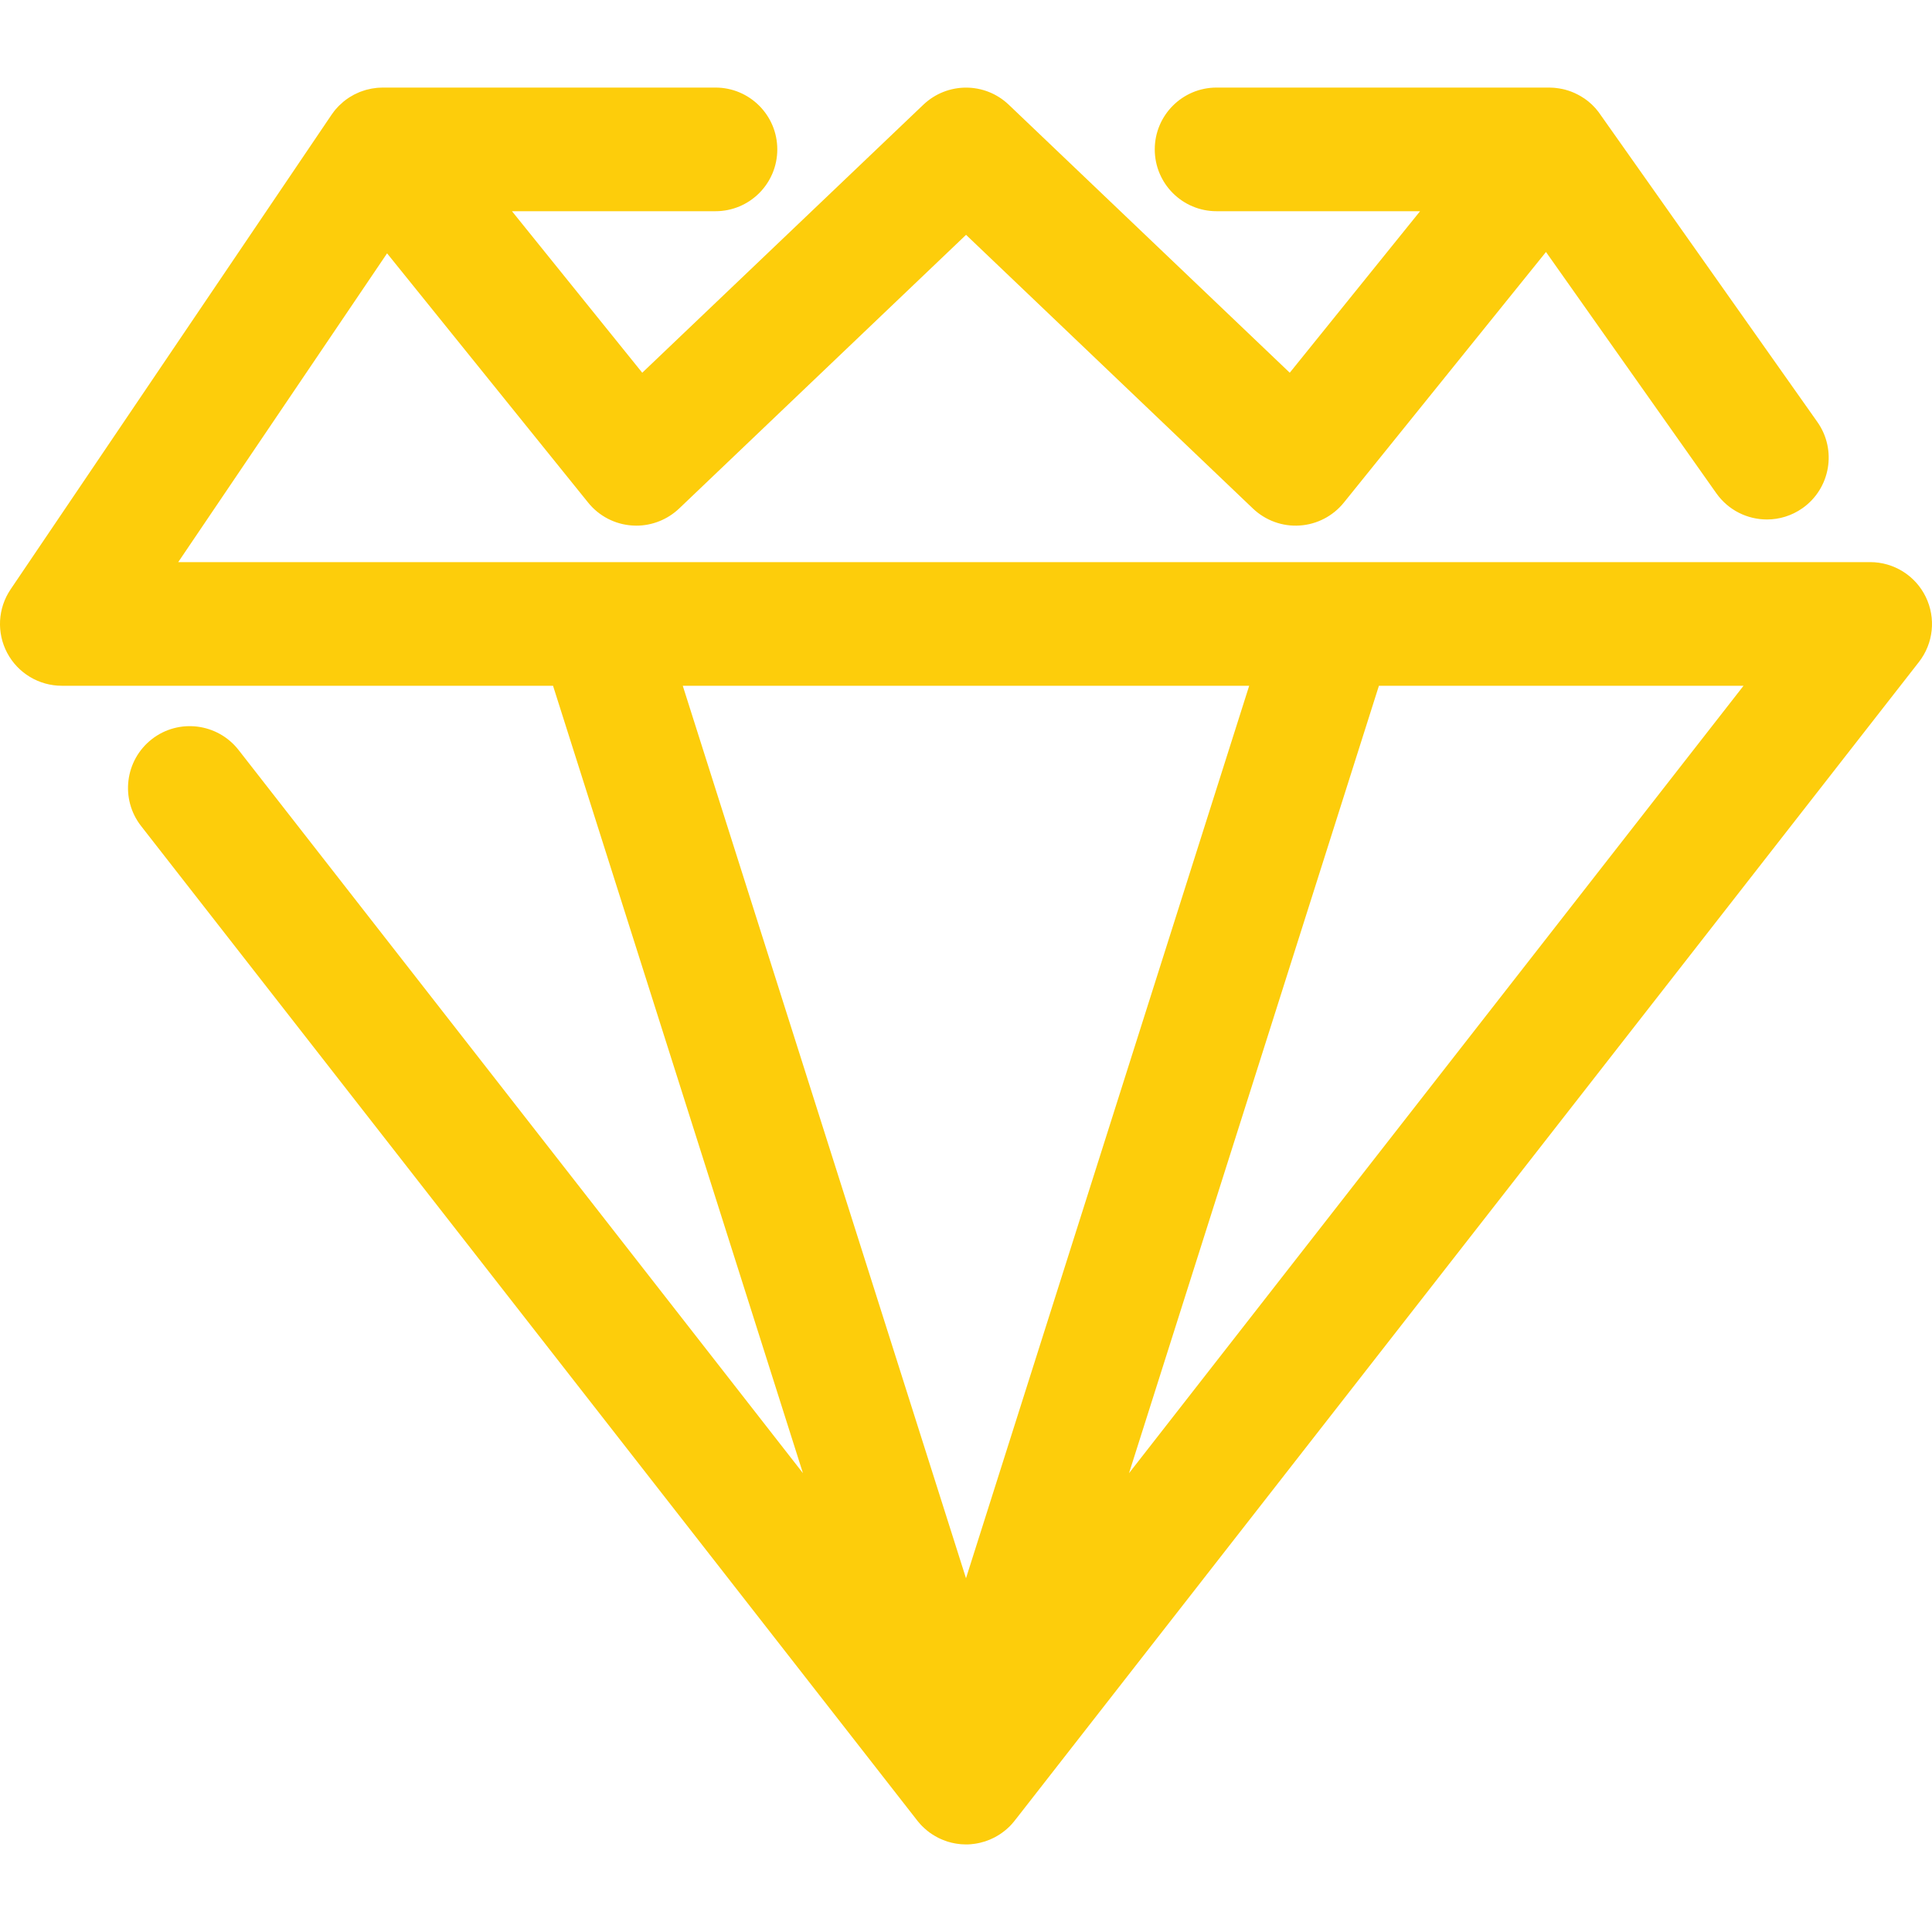 <svg width="40" height="40" viewBox="0 0 40 40" fill="none" xmlns="http://www.w3.org/2000/svg">
<g clip-path="url(#clip0_297_10450)">
<path d="M21.009 37.693L21.032 37.663C21.033 37.663 21.033 37.663 21.033 37.663L39.729 13.706C40.03 13.32 40.085 12.797 39.87 12.357C39.656 11.917 39.209 11.638 38.72 11.638H3.69L8.014 5.245L12.178 10.407C12.402 10.685 12.733 10.857 13.091 10.88C13.118 10.882 13.146 10.883 13.174 10.883C13.502 10.883 13.819 10.757 14.059 10.53L20.001 4.862L25.942 10.53C26.202 10.777 26.555 10.905 26.91 10.88C27.266 10.857 27.597 10.685 27.822 10.407L32.008 5.217L35.535 10.213C35.785 10.566 36.18 10.755 36.583 10.755C36.837 10.755 37.095 10.679 37.319 10.521C37.897 10.113 38.034 9.314 37.627 8.737L33.154 2.401C33.081 2.289 32.991 2.185 32.881 2.097C32.835 2.059 32.786 2.027 32.736 1.997C32.731 1.994 32.726 1.991 32.721 1.988C32.684 1.967 32.647 1.948 32.609 1.93C32.602 1.927 32.596 1.924 32.589 1.921C32.546 1.902 32.503 1.886 32.459 1.872C32.457 1.872 32.456 1.871 32.454 1.871C32.435 1.865 32.415 1.859 32.396 1.854C32.38 1.85 32.364 1.847 32.348 1.843C32.325 1.838 32.301 1.834 32.277 1.83C32.255 1.826 32.232 1.823 32.21 1.821C32.196 1.82 32.182 1.818 32.169 1.817C32.138 1.815 32.107 1.813 32.076 1.813H32.067C32.065 1.813 32.063 1.813 32.062 1.813H25.188C24.48 1.813 23.908 2.387 23.908 3.093C23.908 3.8 24.48 4.373 25.188 4.373H29.401L26.703 7.717L20.885 2.168C20.39 1.696 19.613 1.696 19.117 2.168L13.297 7.717L10.6 4.373H14.813C15.521 4.373 16.093 3.8 16.093 3.093C16.093 2.387 15.521 1.813 14.813 1.813H7.94C7.938 1.813 7.937 1.813 7.935 1.813H7.924C7.892 1.813 7.86 1.815 7.829 1.817C7.818 1.818 7.807 1.819 7.796 1.82C7.767 1.823 7.738 1.827 7.709 1.832C7.702 1.833 7.694 1.834 7.686 1.836C7.653 1.842 7.621 1.85 7.59 1.858C7.578 1.861 7.567 1.865 7.555 1.868C7.524 1.878 7.492 1.888 7.461 1.9C7.452 1.904 7.443 1.908 7.434 1.911C7.408 1.922 7.382 1.934 7.356 1.947C7.347 1.951 7.338 1.955 7.329 1.96C7.299 1.976 7.269 1.994 7.239 2.012C7.23 2.018 7.222 2.024 7.213 2.029C7.183 2.049 7.154 2.07 7.126 2.093C7.124 2.094 7.122 2.095 7.12 2.097C7.115 2.101 7.111 2.105 7.106 2.109C7.083 2.129 7.06 2.149 7.038 2.171C7.03 2.177 7.023 2.184 7.016 2.191C6.993 2.215 6.971 2.239 6.949 2.264C6.94 2.275 6.931 2.286 6.922 2.297C6.905 2.319 6.888 2.342 6.872 2.365C6.866 2.373 6.861 2.38 6.856 2.388L0.22 12.201C-0.046 12.594 -0.073 13.1 0.149 13.518C0.371 13.937 0.807 14.198 1.28 14.198H11.45L16.624 30.5L4.939 15.527C4.503 14.97 3.698 14.87 3.142 15.305C2.586 15.74 2.486 16.544 2.921 17.102L18.967 37.662C18.969 37.665 18.972 37.668 18.974 37.671L18.987 37.688C18.995 37.698 19.003 37.709 19.012 37.719C19.027 37.737 19.042 37.754 19.057 37.771C19.068 37.783 19.079 37.795 19.09 37.806C19.106 37.822 19.123 37.837 19.14 37.853C19.157 37.868 19.175 37.884 19.193 37.899C19.196 37.902 19.2 37.904 19.203 37.907C19.22 37.921 19.238 37.934 19.255 37.947C19.271 37.958 19.287 37.968 19.303 37.979C19.304 37.979 19.305 37.98 19.306 37.981C19.31 37.983 19.314 37.986 19.318 37.988C19.329 37.996 19.34 38.002 19.352 38.009C19.368 38.019 19.384 38.028 19.4 38.036C19.412 38.042 19.424 38.049 19.436 38.055C19.44 38.057 19.443 38.058 19.447 38.06C19.451 38.062 19.455 38.064 19.46 38.066C19.474 38.072 19.488 38.079 19.502 38.085C19.522 38.093 19.542 38.101 19.562 38.108C19.568 38.11 19.573 38.112 19.579 38.114C19.589 38.118 19.599 38.122 19.609 38.125C19.61 38.125 19.611 38.126 19.613 38.127C19.629 38.132 19.645 38.135 19.661 38.14C19.676 38.144 19.69 38.148 19.705 38.152C19.723 38.156 19.74 38.159 19.758 38.163C19.773 38.165 19.788 38.169 19.803 38.171C19.818 38.174 19.834 38.175 19.849 38.177C19.852 38.177 19.856 38.178 19.859 38.178C19.861 38.178 19.863 38.178 19.864 38.179C19.877 38.18 19.889 38.182 19.901 38.183C19.935 38.185 19.968 38.187 20 38.187C20.033 38.187 20.066 38.186 20.099 38.183C20.113 38.182 20.127 38.18 20.141 38.178C20.145 38.178 20.149 38.177 20.153 38.177C20.168 38.175 20.182 38.174 20.197 38.171C20.215 38.169 20.233 38.164 20.252 38.161C20.266 38.158 20.28 38.156 20.294 38.152C20.319 38.146 20.344 38.139 20.369 38.131C20.375 38.13 20.381 38.128 20.387 38.127C20.387 38.126 20.388 38.126 20.388 38.126C20.399 38.123 20.409 38.118 20.42 38.115C20.427 38.112 20.434 38.109 20.442 38.107C20.462 38.099 20.481 38.092 20.501 38.084C20.512 38.079 20.522 38.074 20.533 38.069C20.538 38.067 20.543 38.065 20.548 38.062C20.555 38.059 20.561 38.056 20.567 38.053C20.579 38.047 20.591 38.041 20.603 38.035C20.617 38.027 20.632 38.019 20.645 38.011C20.657 38.004 20.669 37.997 20.68 37.99C20.687 37.986 20.694 37.981 20.701 37.977C20.701 37.976 20.701 37.976 20.702 37.976C20.715 37.967 20.73 37.958 20.743 37.948C20.76 37.936 20.776 37.924 20.792 37.911C20.798 37.906 20.804 37.901 20.811 37.896C20.814 37.894 20.817 37.892 20.82 37.889C20.831 37.879 20.843 37.869 20.854 37.859C20.873 37.842 20.892 37.824 20.911 37.806C20.911 37.805 20.912 37.804 20.913 37.803C20.922 37.794 20.931 37.784 20.94 37.775C20.957 37.756 20.974 37.737 20.99 37.717C20.996 37.709 21.003 37.701 21.009 37.693ZM23.375 30.501L28.549 14.198H36.098L23.375 30.501ZM25.863 14.198L20 32.676L14.136 14.198H25.863Z" fill="#FDCD0B"/>
</g>
<defs>
<clipPath id="clip0_297_10450">
<rect width="40" height="40" fill="white"/>
</clipPath>
</defs>
</svg>
